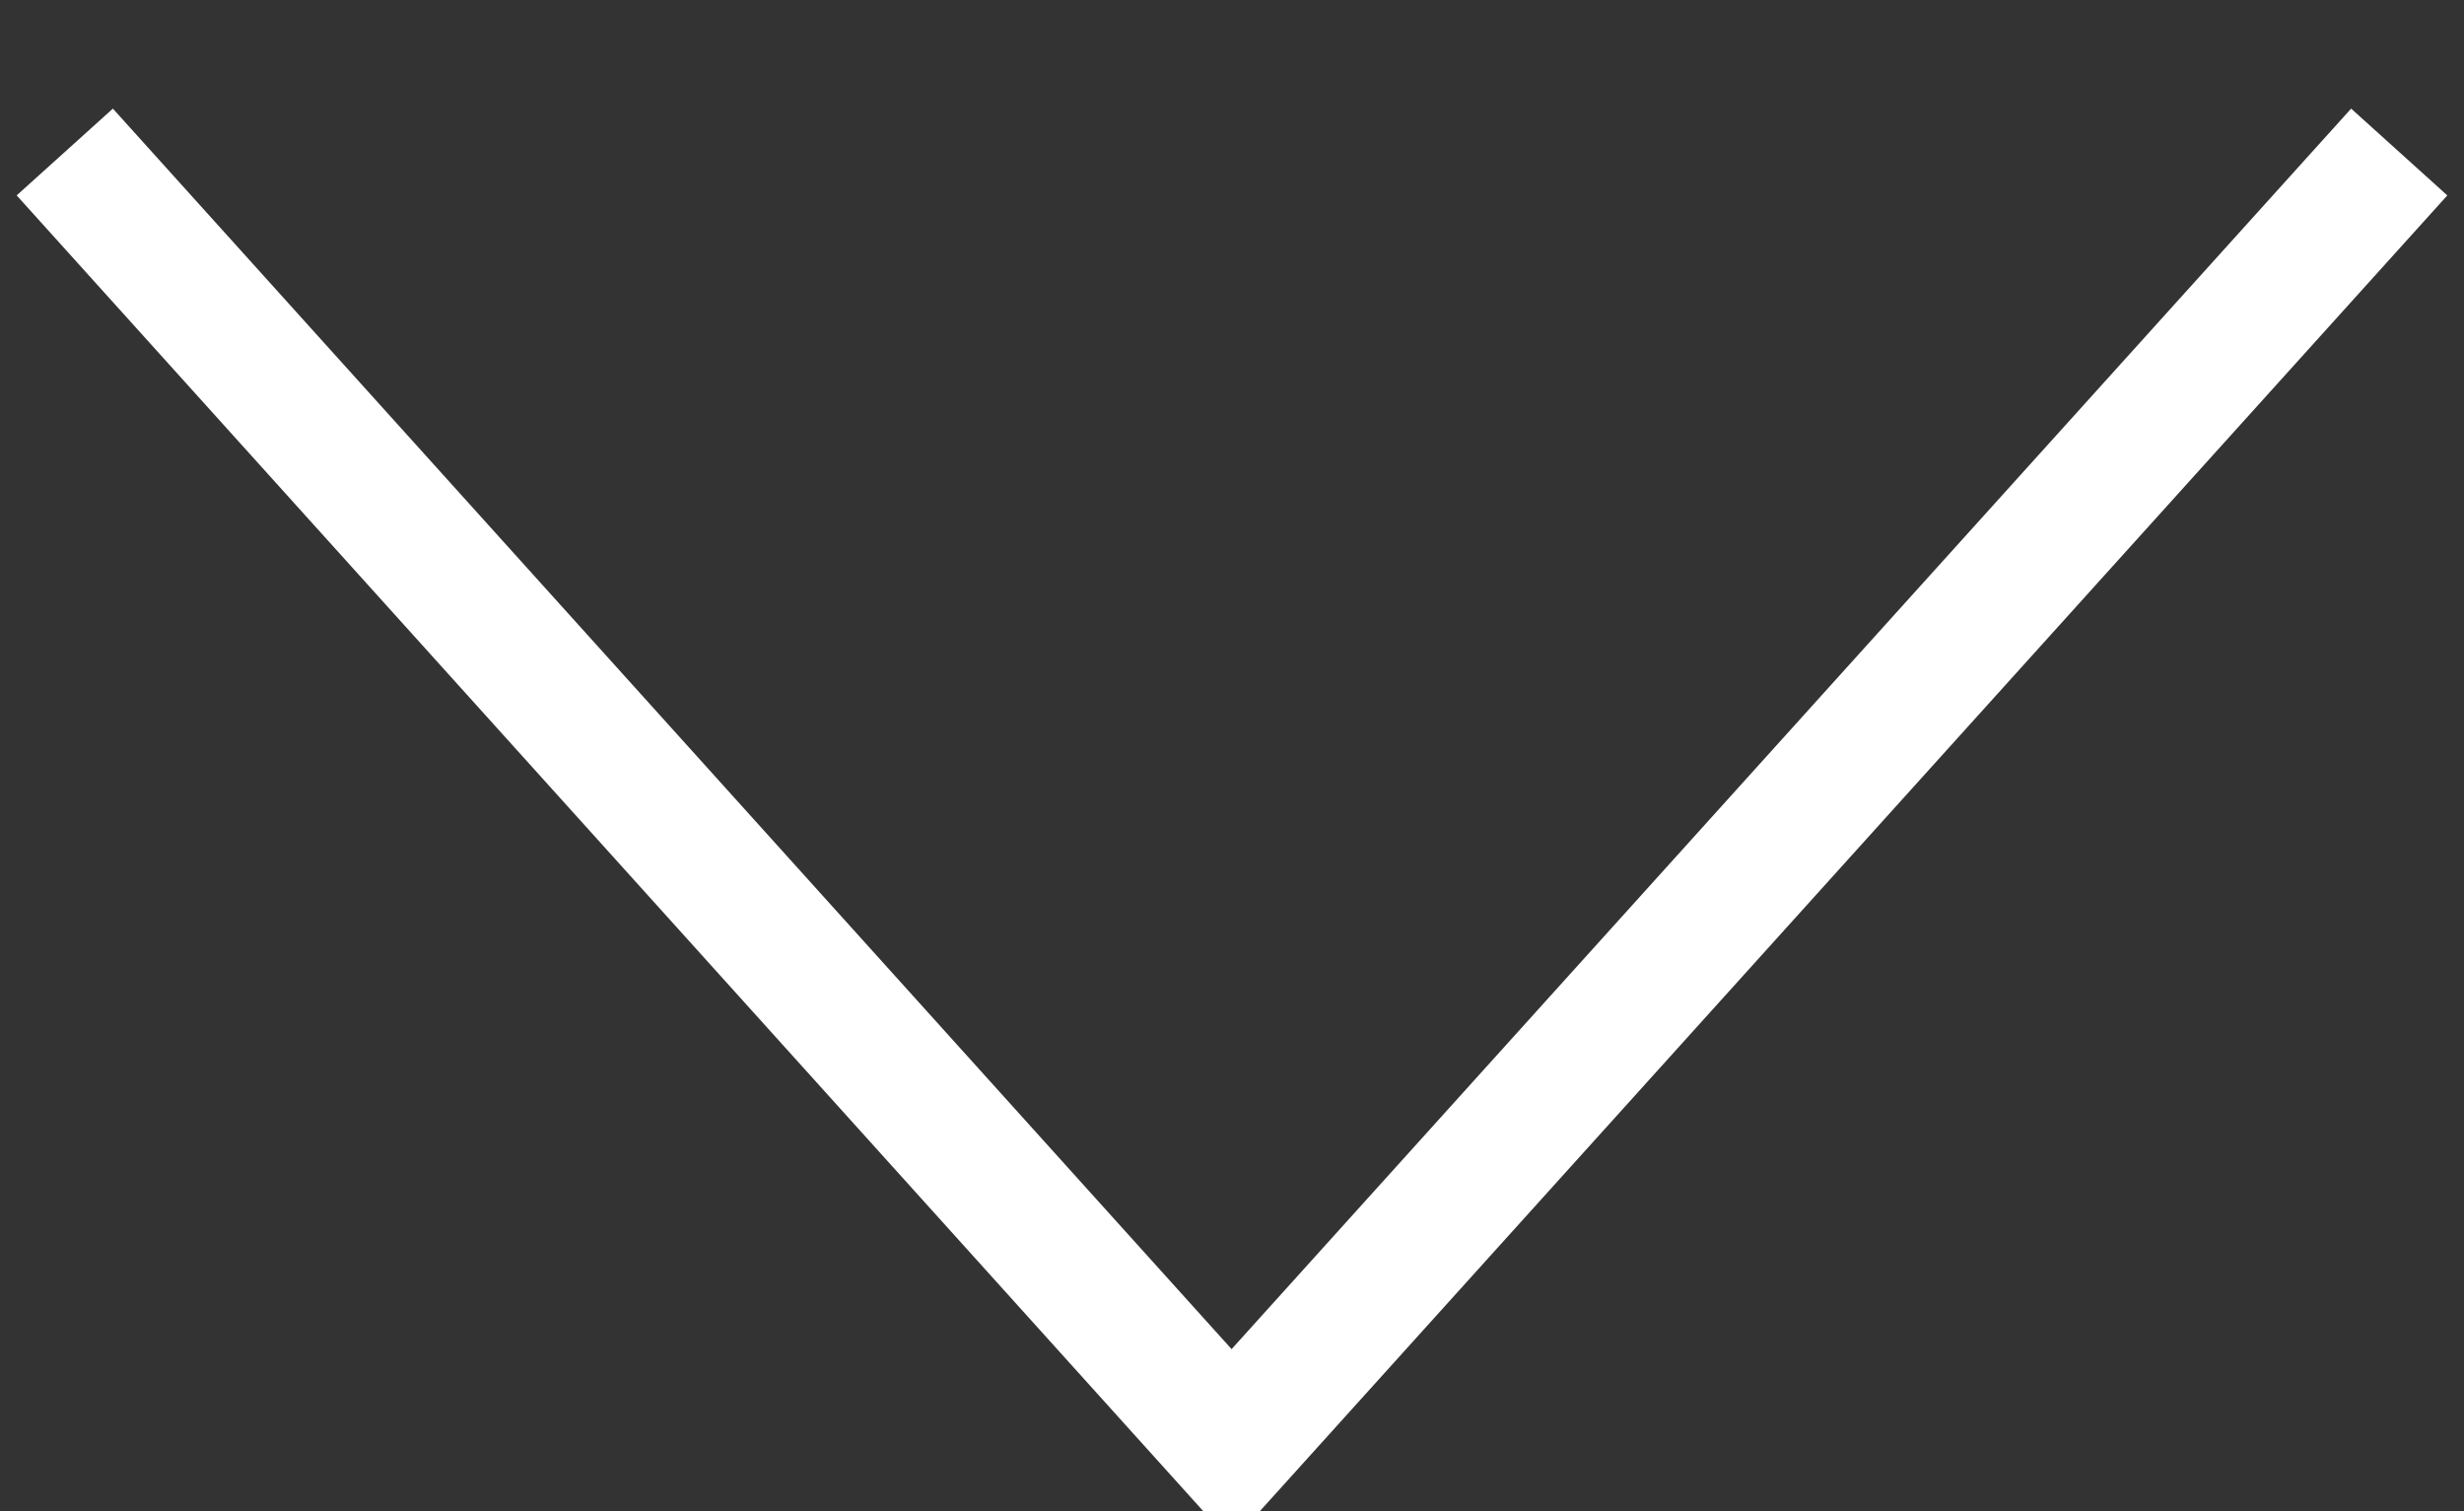 <svg xmlns="http://www.w3.org/2000/svg" width="28.53" height="17.5" viewBox="0 0 28.53 17.5">
  <rect x="0" y="0" width="28.53" height="17.5" fill="#333333" stroke="none"/>
<defs>
    <style>
      .cls-1 {
        fill: none;
        stroke: #fff;
        stroke-width: 1.5px;
        fill-rule: evenodd;
      }
    </style>
  </defs>
  <path id="Polygon_1_copy_13" data-name="Polygon 1 copy 13" class="cls-1" d="M2033,1096.01l-13.52,14.98-13.51-14.98" transform="translate(-2005.22 -1094.25)"/>
</svg>
